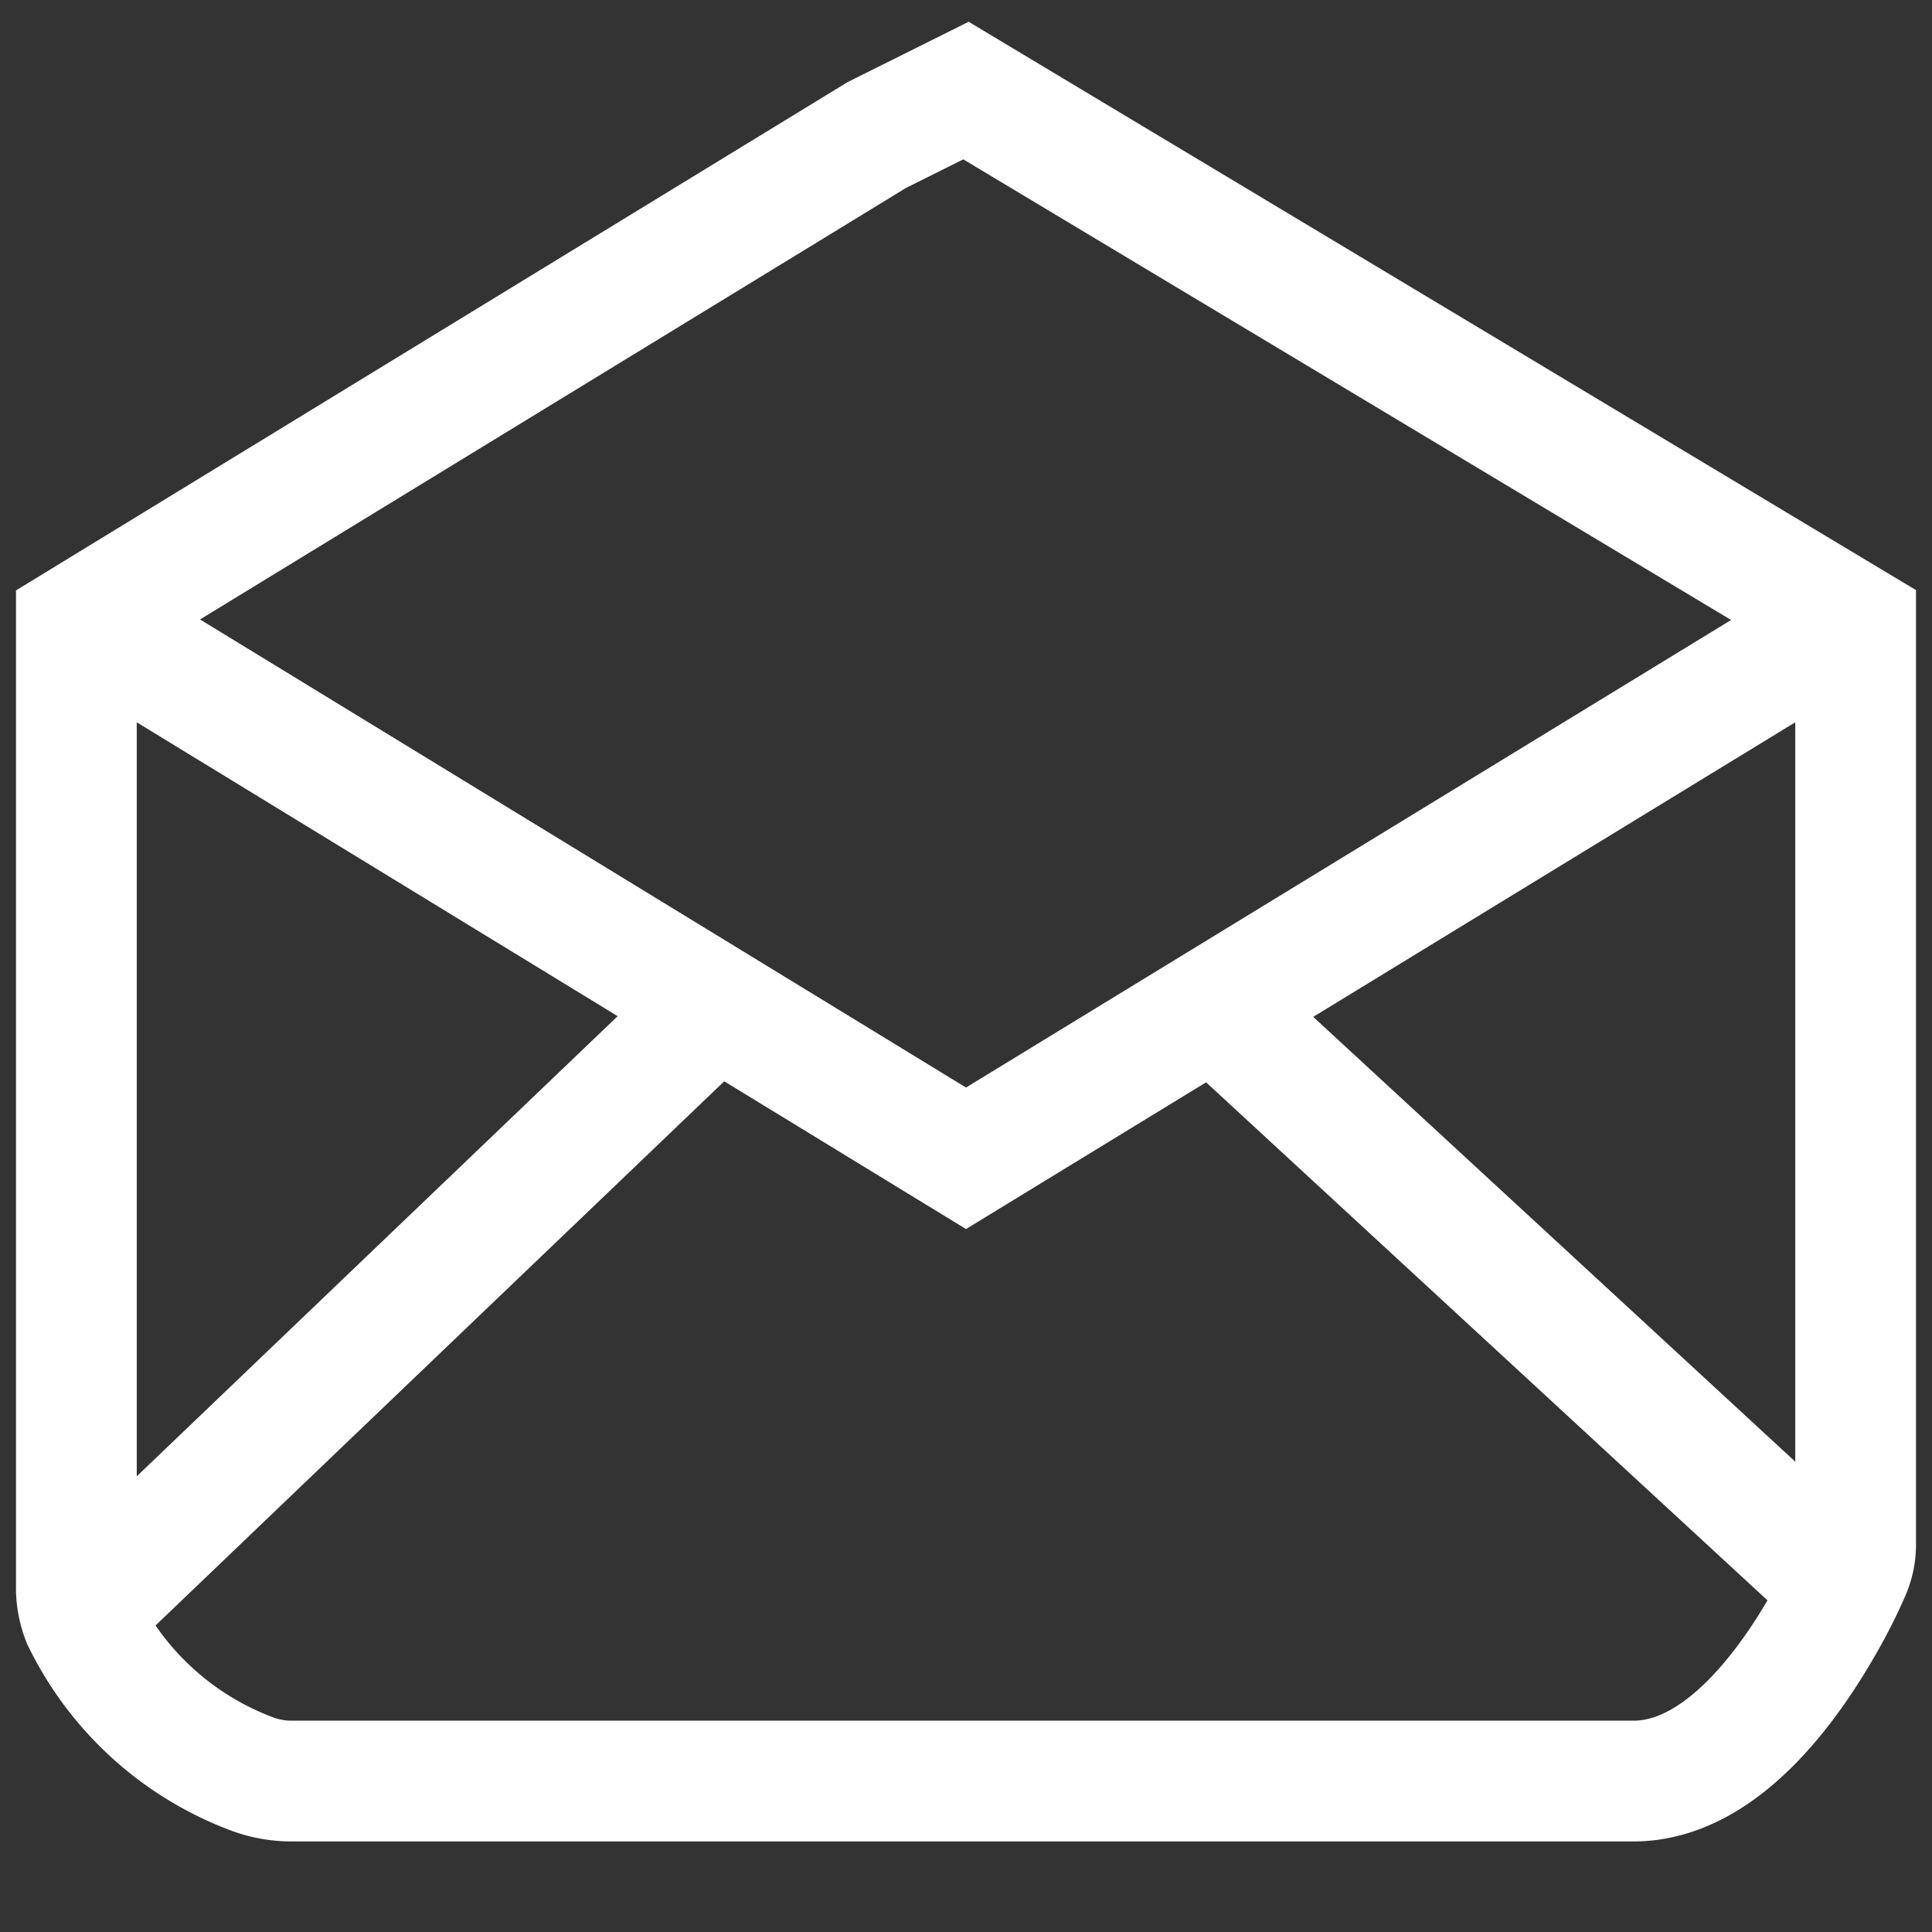 <svg id="Layer_1" data-name="Layer 1" xmlns="http://www.w3.org/2000/svg" viewBox="0 0 64 64"><rect x="0" y="0" width="64" height="64" fill="#333333" stroke="none"/><defs><style>.cls-1{fill:none;stroke:#fff;stroke-miterlimit:10;stroke-width:4px;}</style></defs><title>042</title><path class="cls-1" d="M2.53,20.68,29.05,4.47,32,3,61.47,20.68V51.14a2.27,2.27,0,0,1-.22,1,16.76,16.76,0,0,1-.77,1.53C59.26,55.84,57,59,54.11,59H9.66a3.75,3.75,0,0,1-1.4-.27,10.24,10.24,0,0,1-5.53-5.08,2.85,2.85,0,0,1-.2-1.12Z"/><polyline class="cls-1" points="1.94 20 32 38.37 62.06 20"/><line class="cls-1" x1="23" y1="34" x2="3.53" y2="52.63"/><line class="cls-1" x1="40.84" y1="33.95" x2="60" y2="51.63"/></svg>